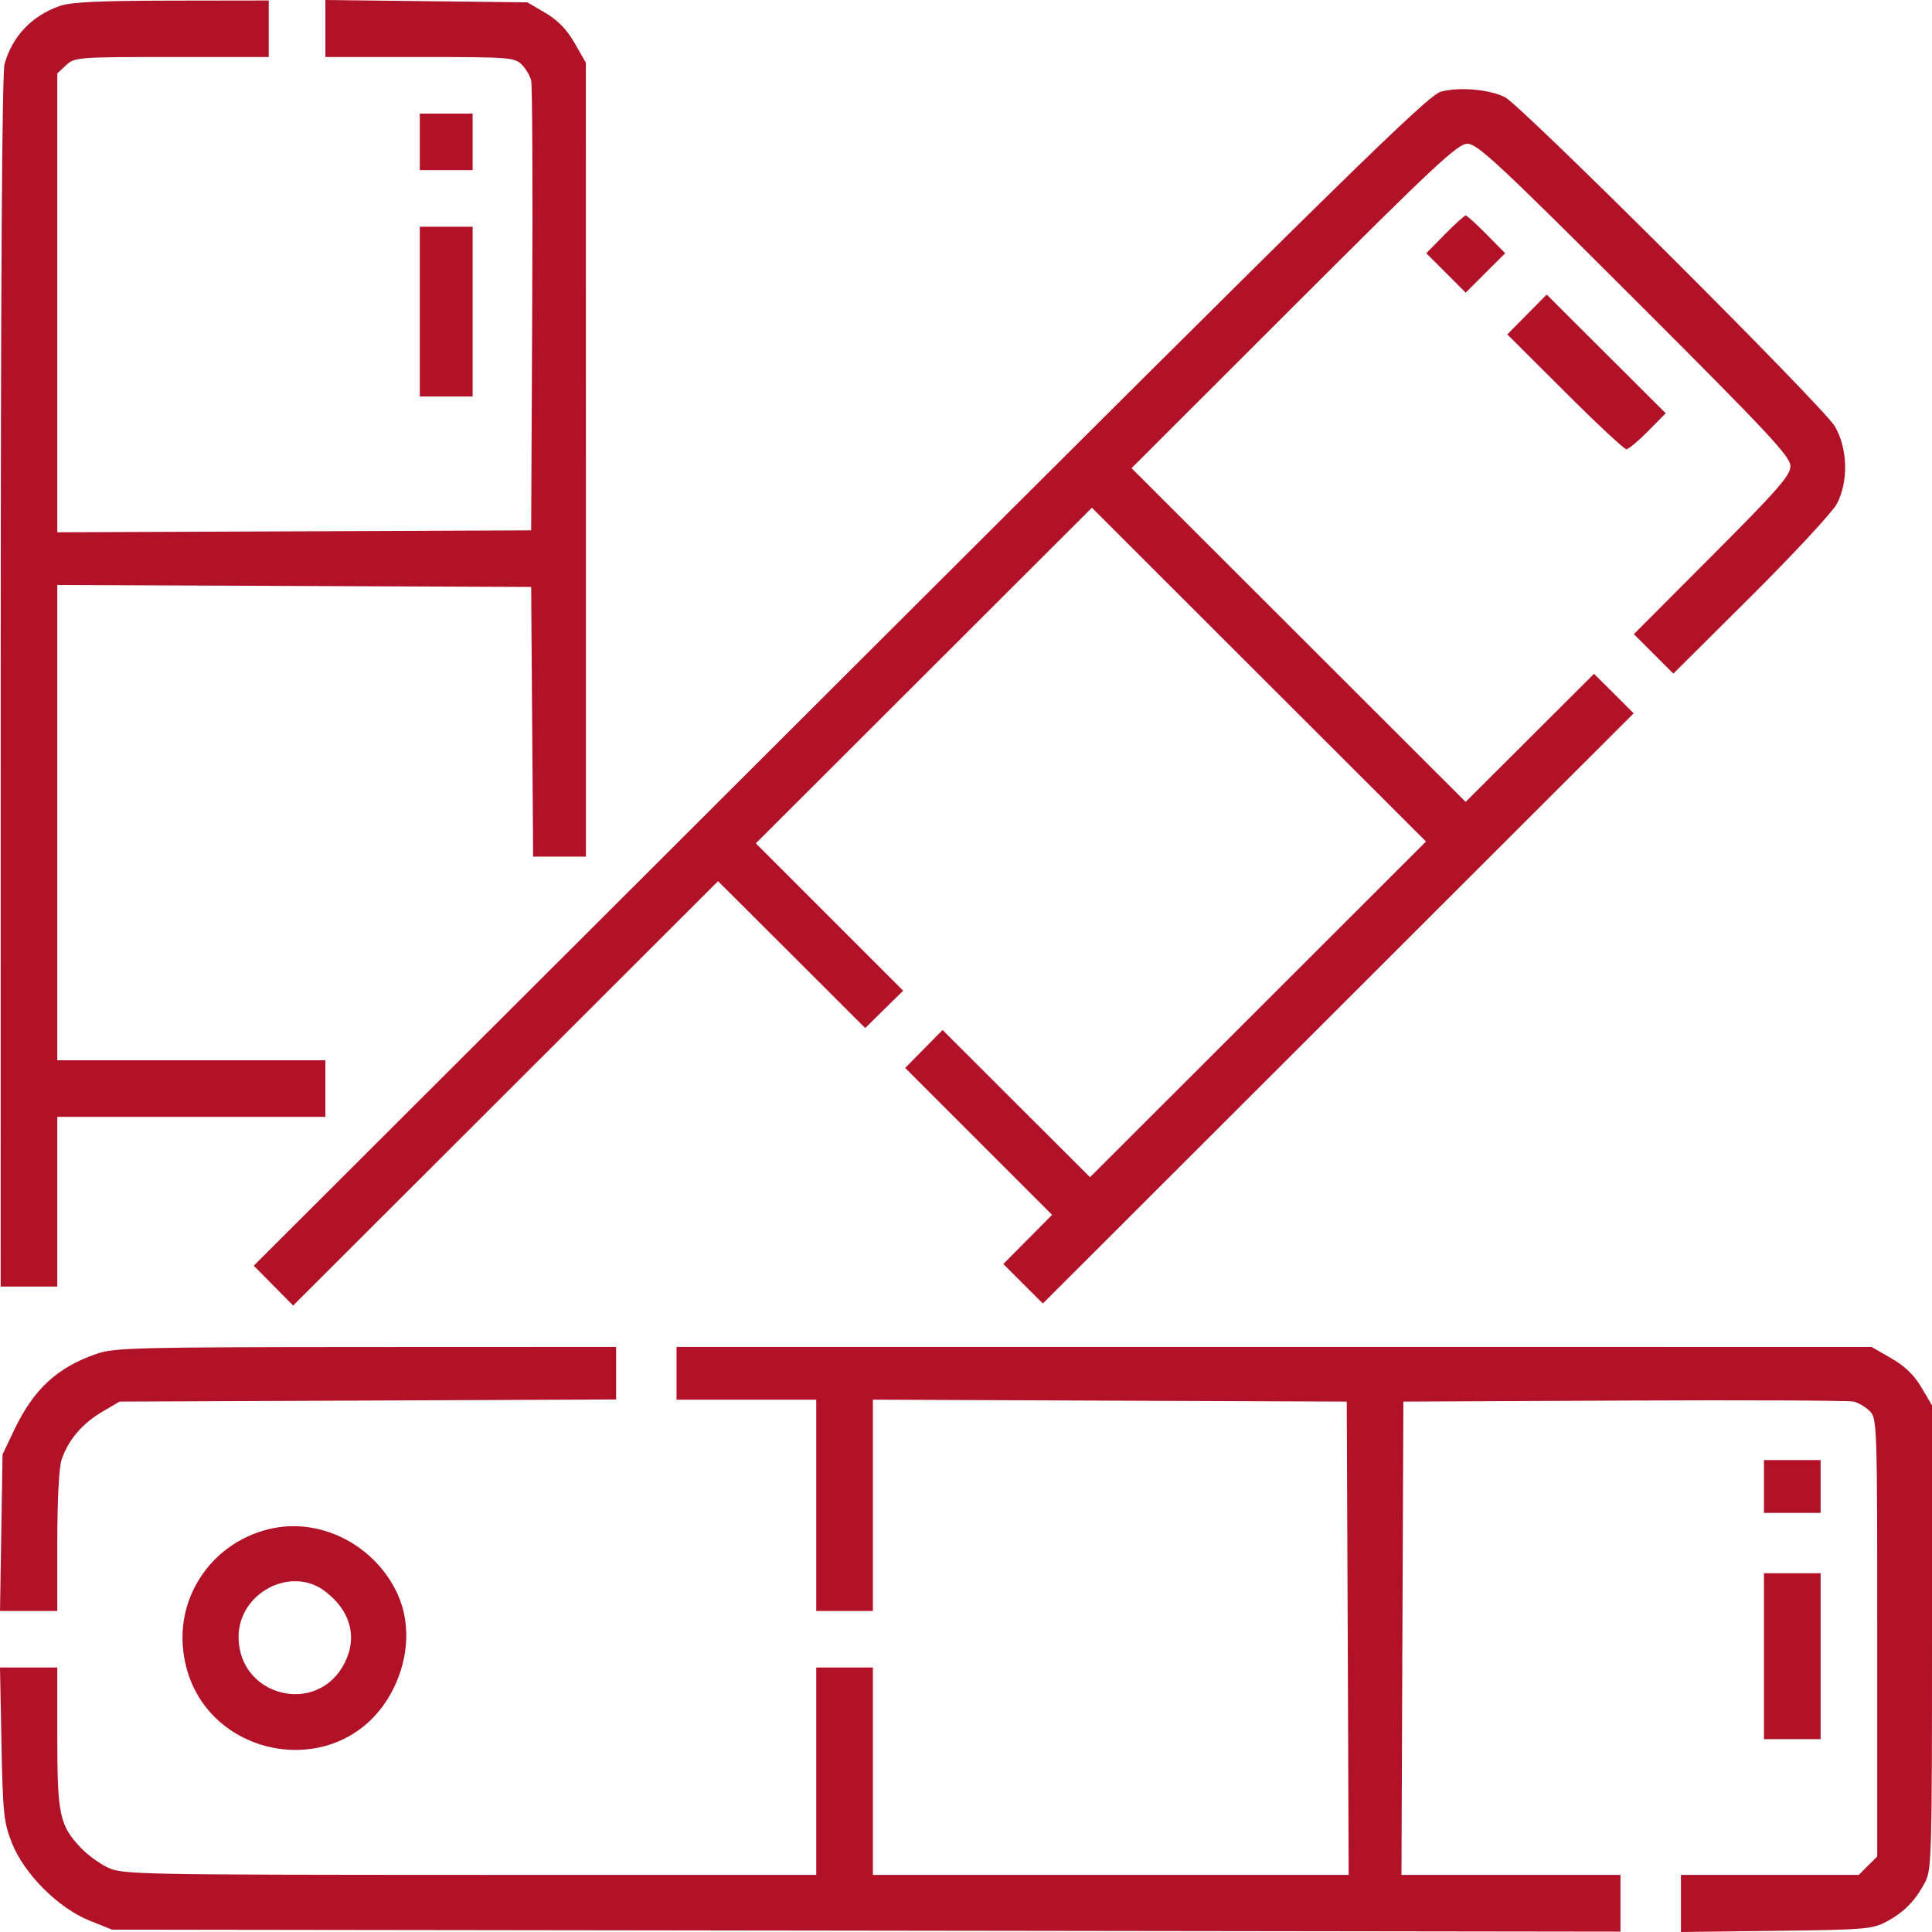 <svg width="41" height="41" viewBox="0 0 41 41" fill="none" xmlns="http://www.w3.org/2000/svg">
<path fill-rule="evenodd" clip-rule="evenodd" d="M1.261 0.129C0.67 0.339 0.259 0.774 0.096 1.361C0.043 1.549 0.015 6.131 0.015 14.477L0.014 27.303H0.615H1.216V25.502V23.701H4.061H6.905V23.101V22.501H4.061H1.216V17.458V12.415L6.244 12.435L11.272 12.456L11.293 15.317L11.314 18.179H11.874H12.434L12.434 9.754L12.433 1.33L12.194 0.914C12.028 0.625 11.838 0.429 11.573 0.273L11.192 0.05L9.049 0.025L6.905 0V0.605V1.21H8.909C10.796 1.21 10.921 1.219 11.07 1.368C11.157 1.455 11.248 1.608 11.272 1.708C11.297 1.808 11.307 3.998 11.294 6.573L11.272 11.255L6.244 11.276L1.216 11.296V6.427V1.558L1.402 1.384C1.582 1.215 1.642 1.21 3.645 1.21H5.703V0.61V0.01L3.64 0.013C2.079 0.016 1.5 0.044 1.261 0.129ZM30.583 1.944C30.303 2.017 28.686 3.602 17.824 14.444L5.385 26.86L5.803 27.283L6.221 27.706L10.73 23.203L15.238 18.7L16.8 20.258L18.361 21.817L18.764 21.42L19.167 21.024L17.604 19.461L16.04 17.897L19.606 14.336L23.172 10.775L26.717 14.317L30.262 17.858L26.697 21.42L23.132 24.982L21.567 23.42L20.003 21.858L19.606 22.261L19.209 22.663L20.768 24.222L22.327 25.781L21.809 26.303L21.292 26.824L21.711 27.243L22.131 27.662L28.4 21.4L34.669 15.138L34.249 14.718L33.828 14.299L32.466 15.658L31.103 17.017L27.558 13.476L24.013 9.935L27.458 6.493C30.462 3.491 30.934 3.051 31.143 3.051C31.352 3.051 31.808 3.476 34.689 6.354C37.54 9.202 37.995 9.689 37.995 9.891C37.995 10.09 37.739 10.383 36.334 11.792L34.673 13.458L35.092 13.876L35.511 14.295L37.16 12.655C38.066 11.753 38.885 10.871 38.979 10.695C39.231 10.224 39.213 9.51 38.937 9.045C38.683 8.619 32.287 2.238 31.938 2.063C31.604 1.896 30.975 1.841 30.583 1.944ZM8.909 3.011V3.611H9.469H10.03V3.011V2.411H9.469H8.909V3.011ZM30.662 4.973L30.267 5.374L30.686 5.792L31.104 6.211L31.523 5.792L31.942 5.374L31.546 4.973C31.328 4.752 31.129 4.572 31.104 4.572C31.079 4.572 30.88 4.752 30.662 4.973ZM8.909 6.613V8.414H9.469H10.03V6.613V4.812H9.469H8.909V6.613ZM32.405 6.674L31.987 7.096L33.209 8.315C33.881 8.986 34.468 9.534 34.514 9.534C34.559 9.534 34.765 9.362 34.972 9.152L35.349 8.77L34.086 7.511L32.823 6.251L32.405 6.674ZM2.042 28.733C1.215 29.018 0.711 29.485 0.302 30.345L0.054 30.865L0.027 32.526L0 34.187H0.608H1.216V32.718C1.216 31.832 1.252 31.141 1.307 30.977C1.446 30.563 1.743 30.212 2.16 29.966L2.538 29.744L7.807 29.722L13.075 29.699V29.141V28.584L7.767 28.586C2.87 28.589 2.426 28.6 2.042 28.733ZM14.357 29.144V29.704H15.84H17.322V31.945V34.187H17.923H18.524V31.945V29.703L23.552 29.724L28.58 29.744L28.601 34.767L28.621 39.789H23.573H18.524V37.588V35.387H17.923H17.322V37.588V39.789L9.97 39.788C2.979 39.786 2.603 39.779 2.298 39.637C2.122 39.556 1.862 39.367 1.721 39.219C1.264 38.738 1.216 38.514 1.216 36.87V35.387H0.608H0L0.031 37.008C0.06 38.48 0.08 38.673 0.252 39.109C0.51 39.765 1.236 40.491 1.897 40.757L2.378 40.95L18.384 40.971L34.389 40.992V40.391V39.789H32.065H29.741L29.761 34.767L29.782 29.744L34.469 29.722C37.048 29.71 39.239 29.72 39.339 29.744C39.44 29.769 39.593 29.86 39.68 29.947C39.834 30.1 39.838 30.231 39.838 34.751V39.397L39.641 39.593L39.445 39.789H37.558H35.672V40.395V41L37.695 40.975C39.587 40.952 39.739 40.939 40.038 40.778C40.41 40.578 40.64 40.343 40.85 39.95C40.992 39.685 41 39.399 41 34.747V29.824L40.776 29.444C40.621 29.18 40.424 28.99 40.135 28.824L39.718 28.585L27.038 28.584L14.357 28.584V29.144ZM37.434 31.545V32.106H38.035H38.636V31.545V30.985H38.035H37.434V31.545ZM5.801 32.43C4.608 32.668 3.784 33.745 3.88 34.94C4.072 37.338 7.294 37.977 8.354 35.826C8.674 35.176 8.709 34.444 8.449 33.855C7.993 32.826 6.863 32.218 5.801 32.43ZM37.434 35.147V36.908H38.035H38.636V35.147V33.386H38.035H37.434V35.147ZM6.889 33.763C7.437 34.171 7.594 34.743 7.311 35.296C6.736 36.423 5.064 36.009 5.063 34.739C5.062 33.81 6.164 33.221 6.889 33.763Z" fill="#B11227"/>
</svg>

